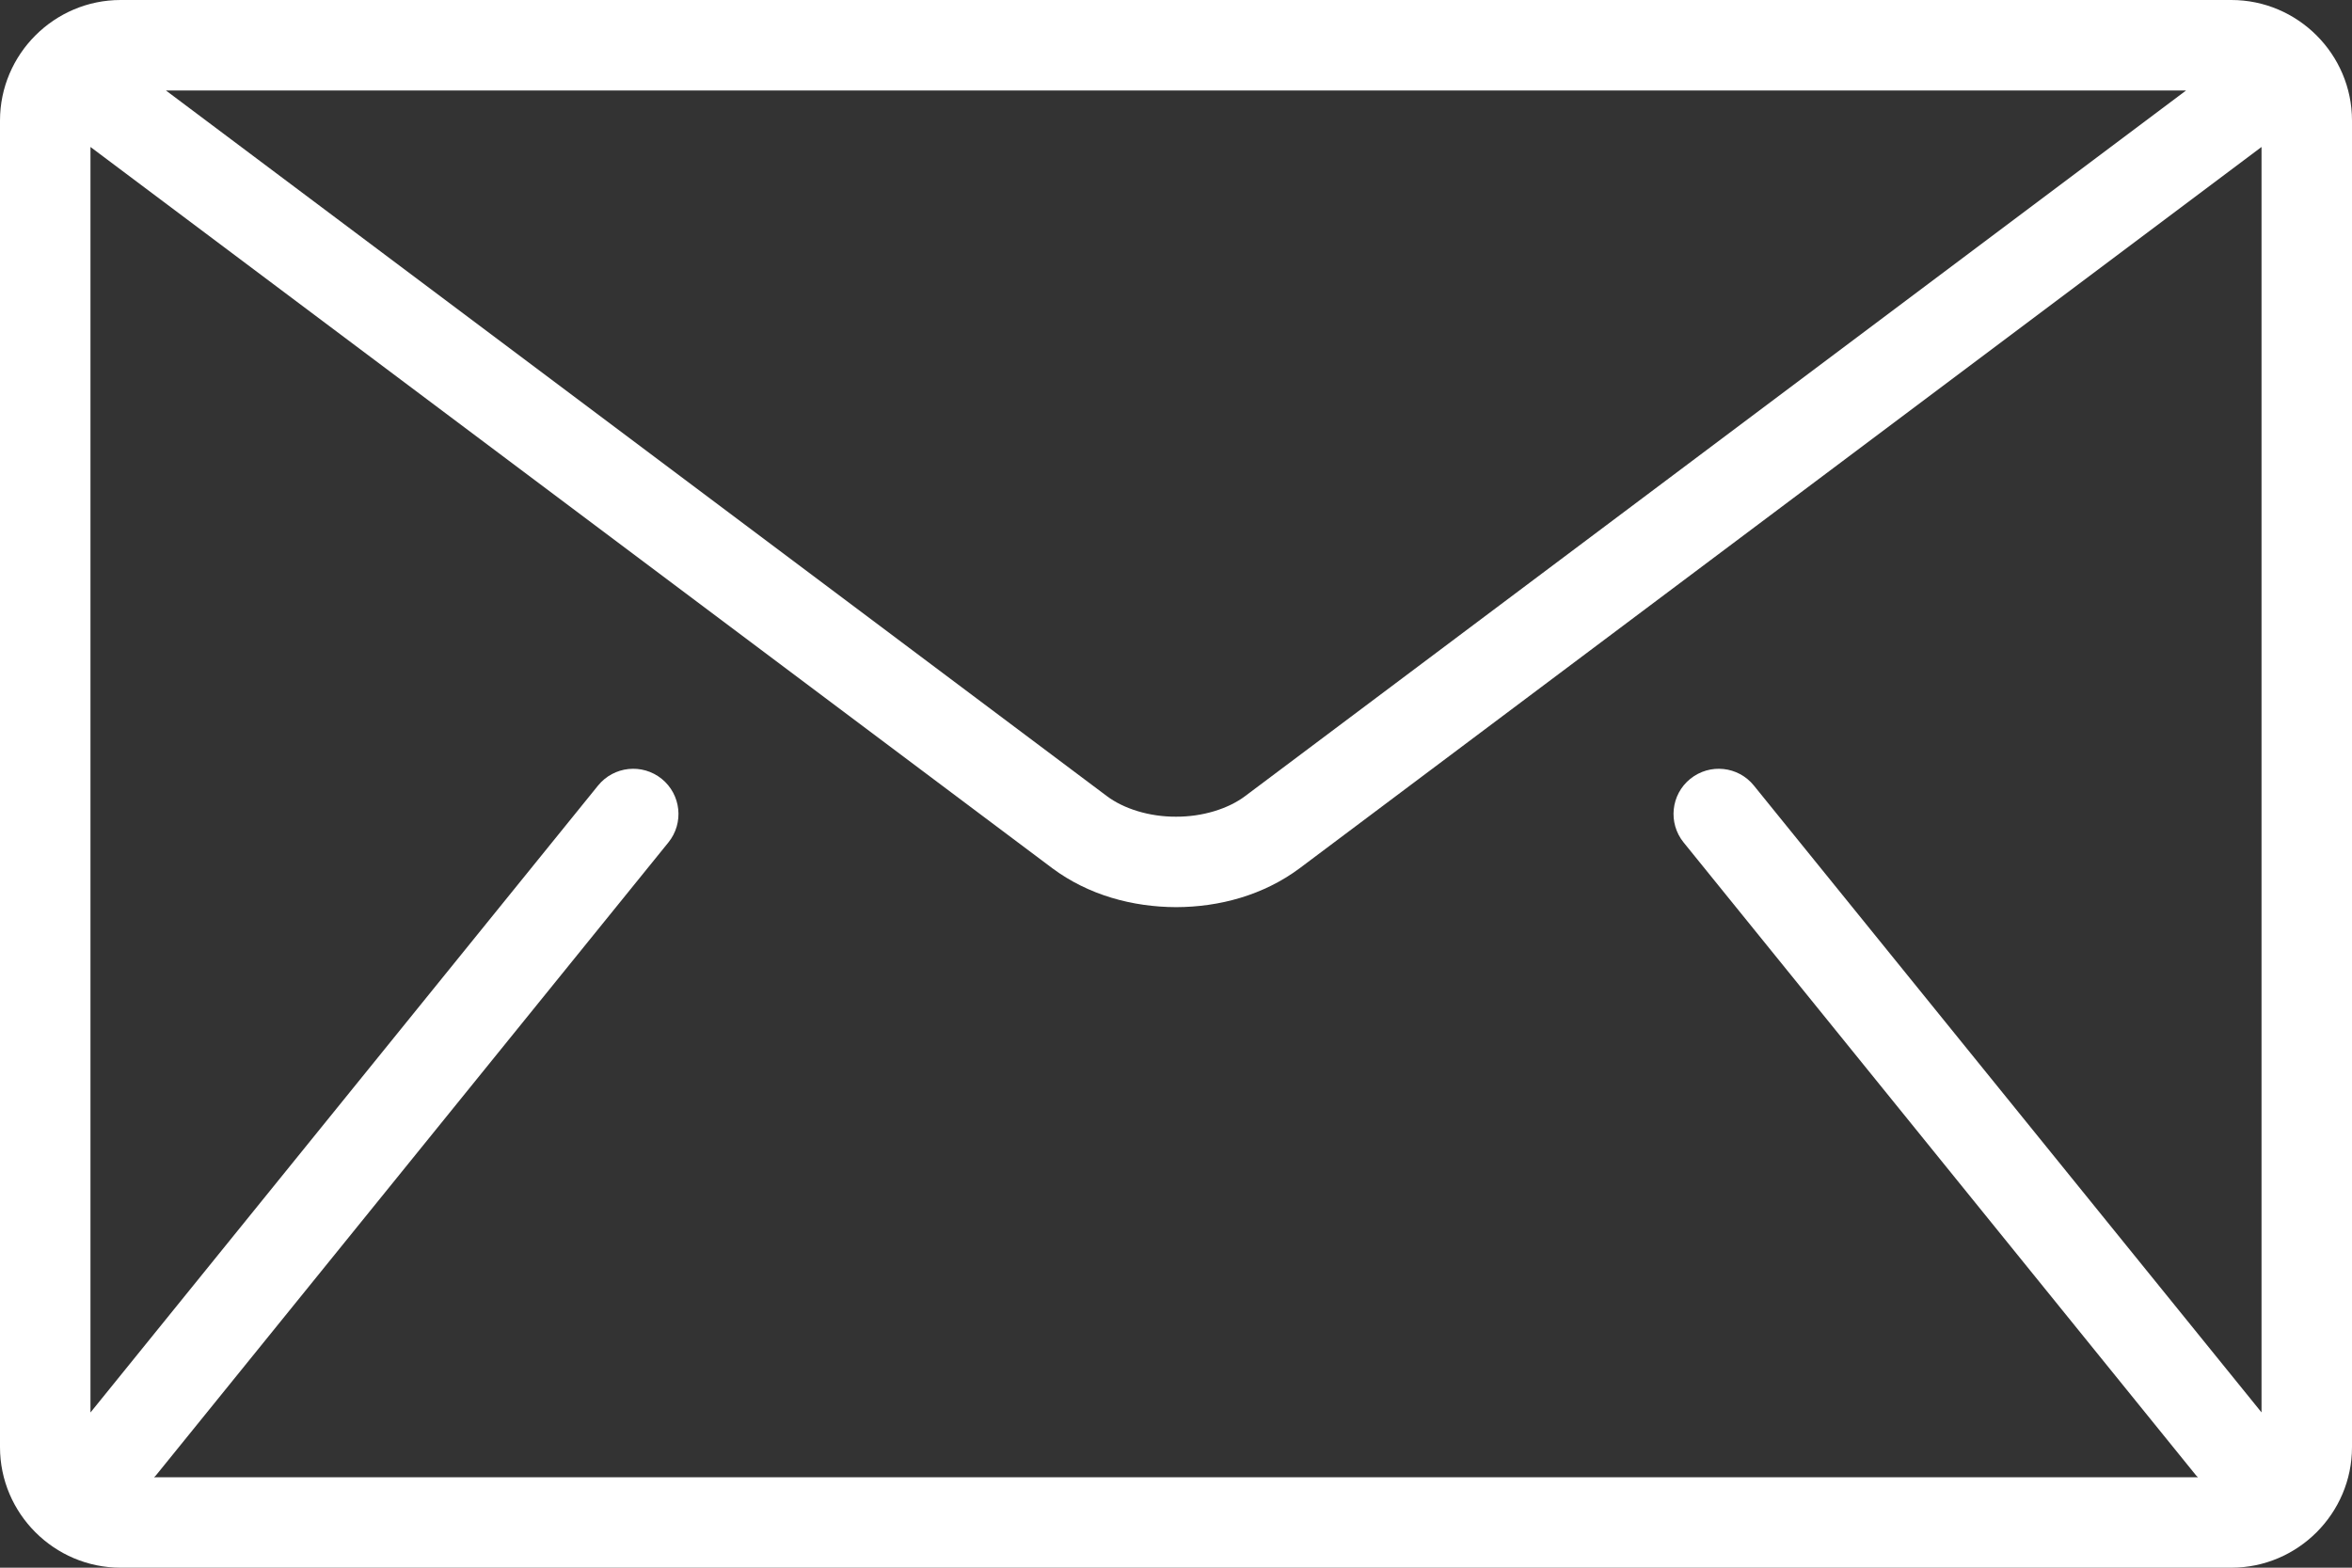 <svg width="30px" height="20px" viewBox="0 0 30 20" version="1.1" xmlns="http://www.w3.org/2000/svg" xmlns:xlink="http://www.w3.org/1999/xlink">
    <rect x="0" y="0" width="30" height="20" fill="#333333" stroke="none"/>
    <title>mail(1)</title>
    <g id="maquettes" stroke="none" stroke-width="1" fill="none" fill-rule="evenodd">
        <g id="Scholarships-&amp;-Study-opportunities" transform="translate(-1050, -1530)" fill="#FFFFFF" fill-rule="nonzero">
            <g id="Group-4" transform="translate(0, 1266)">
                <g id="Group-11" transform="translate(1003, 164)">
                    <g id="mail(1)" transform="translate(47, 100)">
                        <path d="M28.461,0 L1.538,0 C0.692,0 0,0.692 0,1.538 L0,18.462 C0,19.308 0.692,20 1.538,20 L28.462,20 C29.308,20 30,19.308 30,18.462 L30,1.538 C30,0.692 29.308,0 28.461,0 Z M27.884,1.154 L15.885,10.154 C15.669,10.318 15.338,10.421 15,10.419 C14.662,10.421 14.331,10.318 14.115,10.154 L2.116,1.154 L27.884,1.154 Z M21.475,10.748 L28.013,18.825 C28.02,18.833 28.028,18.839 28.035,18.846 L1.965,18.846 C1.972,18.839 1.98,18.833 1.987,18.825 L8.525,10.748 C8.726,10.5 8.688,10.137 8.44,9.936 C8.192,9.736 7.829,9.774 7.628,10.022 L1.154,18.02 L1.154,1.875 L13.423,11.077 C13.884,11.42 14.445,11.571 15,11.573 C15.554,11.572 16.115,11.421 16.577,11.077 L28.846,1.875 L28.846,18.019 L22.371,10.022 C22.171,9.774 21.808,9.736 21.56,9.936 C21.312,10.136 21.274,10.5 21.475,10.748 Z" id="Shape"></path>
                    </g>
                </g>
            </g>
        </g>
    </g>
</svg>